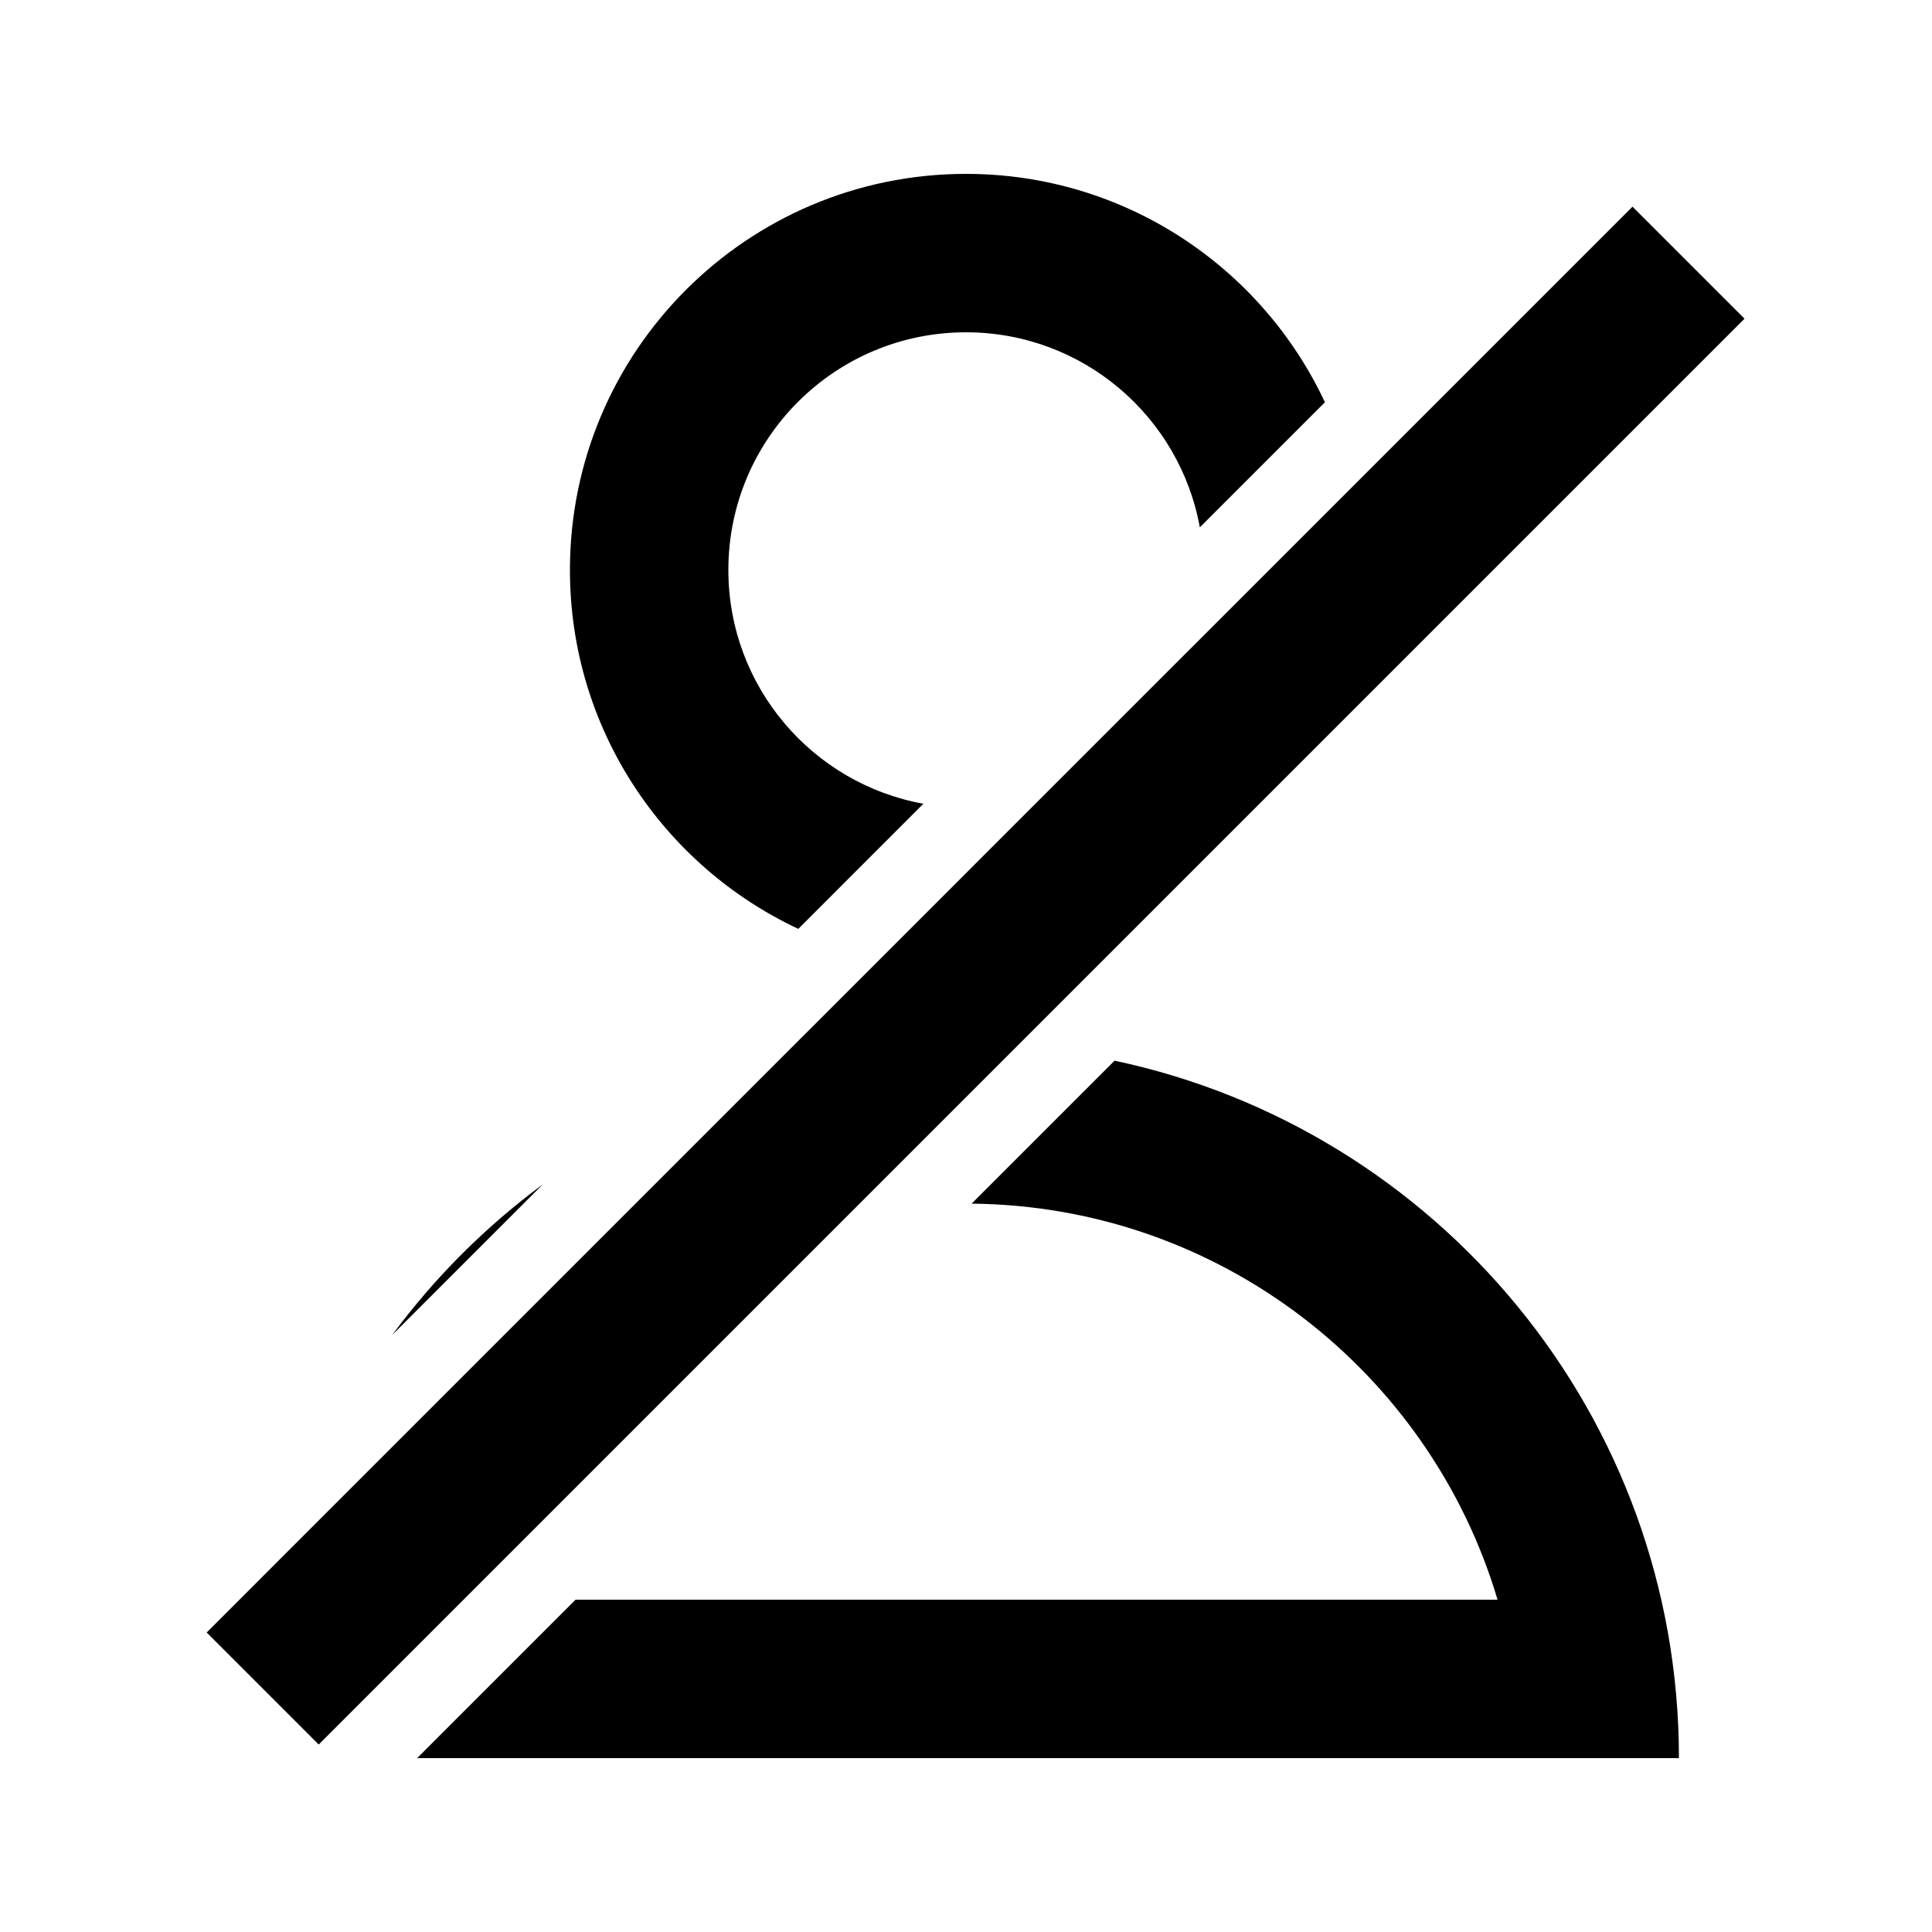 <?xml version="1.0" encoding="UTF-8"?>
<!-- Uploaded to: ICON Repo, www.svgrepo.com, Generator: ICON Repo Mixer Tools -->
<svg fill="#000000" width="800px" height="800px" version="1.1" viewBox="144 144 512 512" xmlns="http://www.w3.org/2000/svg">
 <g>
  <path d="m400 190.08c42.082 0 78.383 24.77 95.117 60.523l-33.152 33.148c-5.32-29.395-31.039-51.688-61.965-51.688-34.785 0-62.977 28.195-62.977 62.977 0 30.926 22.293 56.648 51.684 61.965l-33.148 33.152c-35.754-16.734-60.52-53.035-60.52-95.117 0-57.969 46.992-104.96 104.96-104.96z"/>
  <path d="m459.4 316 117.23-117.23 29.688 29.688-377.86 377.86-29.688-29.688 19.879-19.883v0l128.18-128.18 30.938-30.934 43.195-43.199c0.004 0 0 0 0 0l38.438-38.438c0.004-0.004 0 0 0 0z"/>
  <path d="m540.86 567.93h-244.32l-41.984 41.984h334.38c0-90.84-64.113-166.71-149.56-184.82l-37.883 37.883c65.914 0.652 121.45 44.707 139.37 104.95z"/>
  <path d="m247.93 497.79 39.934-39.934c-15.219 11.242-28.691 24.715-39.934 39.934z"/>
 </g>
</svg>